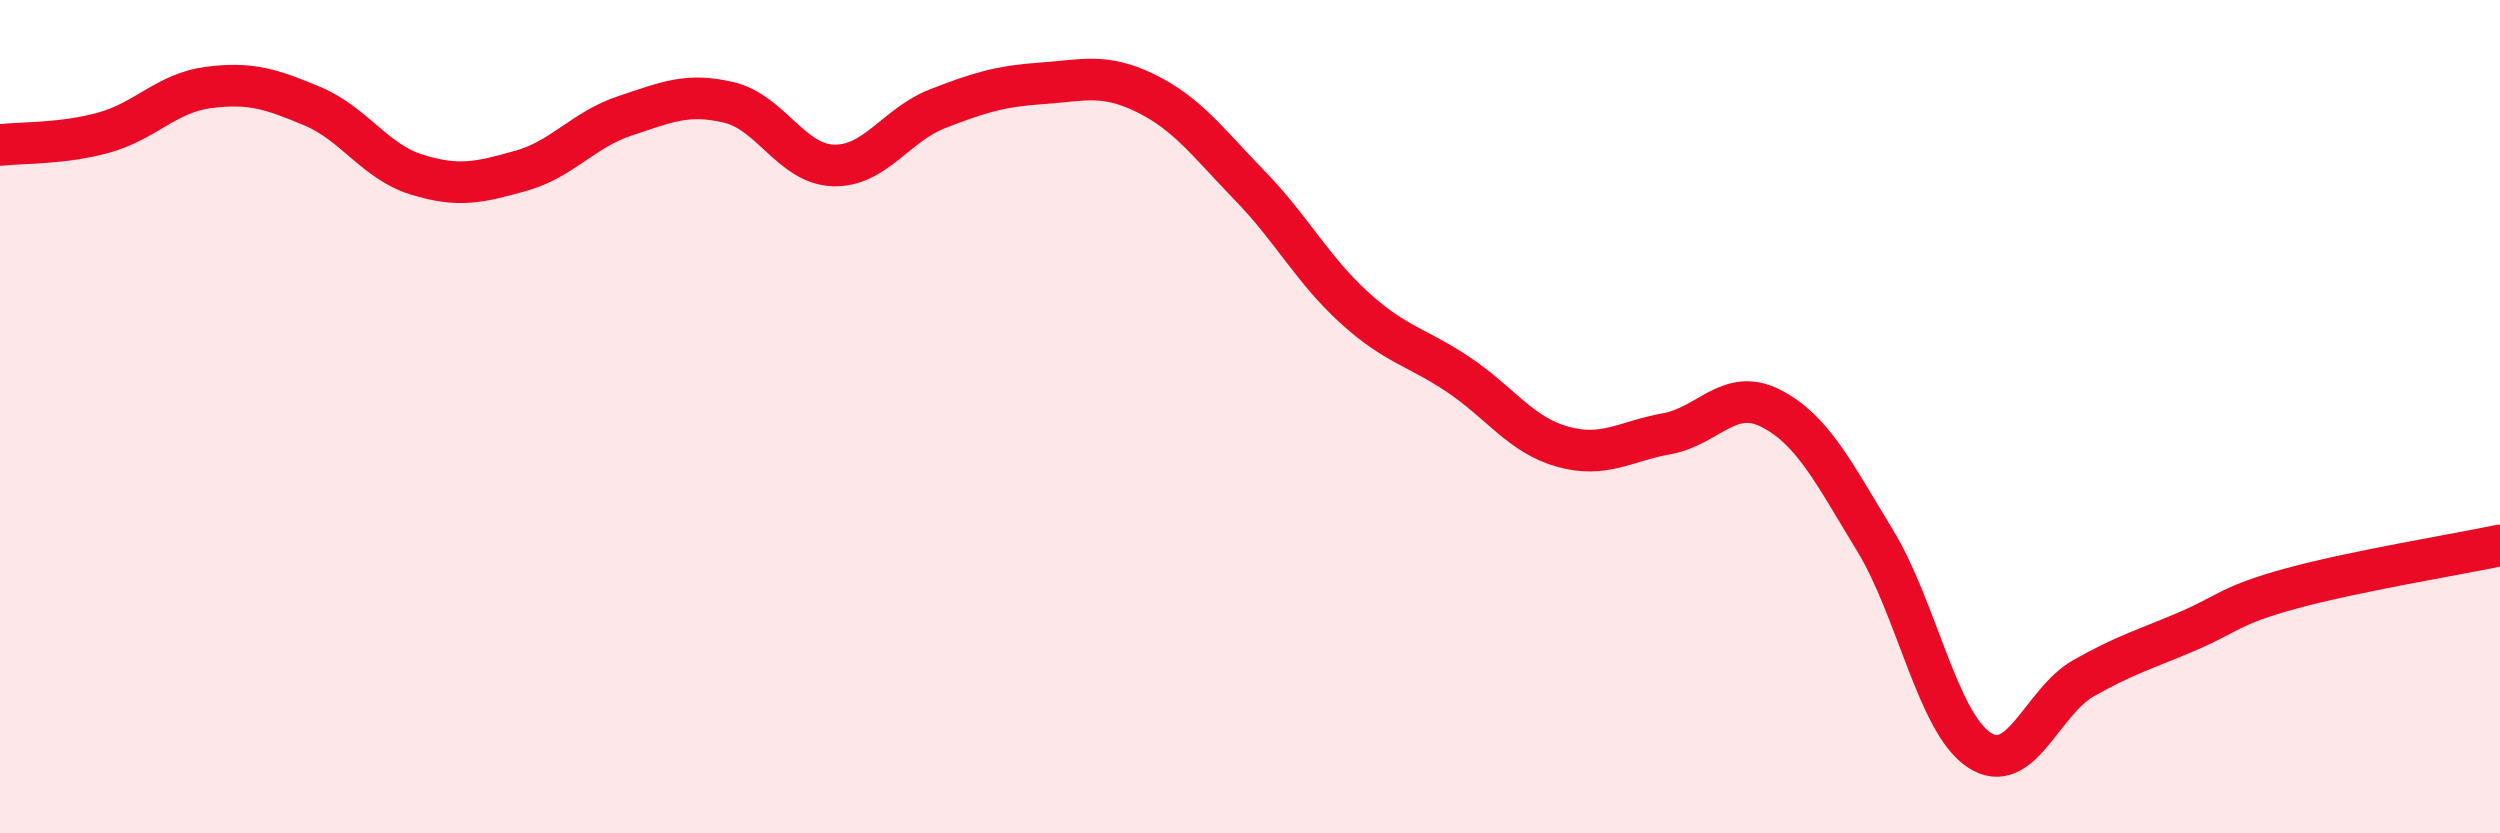 
    <svg width="60" height="20" viewBox="0 0 60 20" xmlns="http://www.w3.org/2000/svg">
      <path
        d="M 0,3.48 C 0.5,3.42 1.5,3.46 2.5,3.18 C 3.5,2.9 4,2.23 5,2.1 C 6,1.97 6.5,2.13 7.5,2.55 C 8.5,2.97 9,3.88 10,4.19 C 11,4.5 11.5,4.38 12.5,4.1 C 13.5,3.82 14,3.11 15,2.78 C 16,2.45 16.5,2.22 17.5,2.46 C 18.5,2.7 19,3.94 20,3.97 C 21,4 21.5,3 22.5,2.61 C 23.5,2.22 24,2.07 25,2 C 26,1.93 26.5,1.75 27.5,2.24 C 28.5,2.73 29,3.43 30,4.46 C 31,5.49 31.5,6.47 32.5,7.38 C 33.5,8.29 34,8.32 35,8.99 C 36,9.66 36.5,10.44 37.5,10.72 C 38.5,11 39,10.59 40,10.41 C 41,10.23 41.5,9.29 42.5,9.8 C 43.5,10.31 44,11.33 45,12.97 C 46,14.61 46.5,17.34 47.5,18 C 48.5,18.66 49,16.85 50,16.28 C 51,15.71 51.5,15.58 52.5,15.15 C 53.5,14.72 53.5,14.53 55,14.12 C 56.5,13.71 59,13.3 60,13.09L60 20L0 20Z"
        fill="#EB0A25"
        opacity="0.1"
        stroke-linecap="round"
        stroke-linejoin="round"
      />
      <path
        d="M 0,3.48 C 0.5,3.42 1.5,3.46 2.5,3.18 C 3.5,2.9 4,2.23 5,2.1 C 6,1.97 6.5,2.13 7.5,2.55 C 8.5,2.97 9,3.88 10,4.19 C 11,4.5 11.5,4.38 12.5,4.1 C 13.5,3.82 14,3.11 15,2.78 C 16,2.45 16.5,2.22 17.5,2.46 C 18.5,2.7 19,3.94 20,3.97 C 21,4 21.5,3 22.5,2.61 C 23.5,2.22 24,2.07 25,2 C 26,1.93 26.5,1.75 27.5,2.24 C 28.5,2.73 29,3.43 30,4.46 C 31,5.49 31.5,6.47 32.5,7.38 C 33.5,8.29 34,8.32 35,8.99 C 36,9.66 36.5,10.44 37.5,10.72 C 38.5,11 39,10.59 40,10.41 C 41,10.23 41.5,9.29 42.5,9.8 C 43.5,10.31 44,11.33 45,12.97 C 46,14.61 46.5,17.34 47.5,18 C 48.5,18.66 49,16.85 50,16.28 C 51,15.71 51.5,15.58 52.5,15.15 C 53.5,14.72 53.5,14.53 55,14.12 C 56.5,13.71 59,13.3 60,13.09"
        stroke="#EB0A25"
        stroke-width="1"
        fill="none"
        stroke-linecap="round"
        stroke-linejoin="round"
      />
    </svg>
  